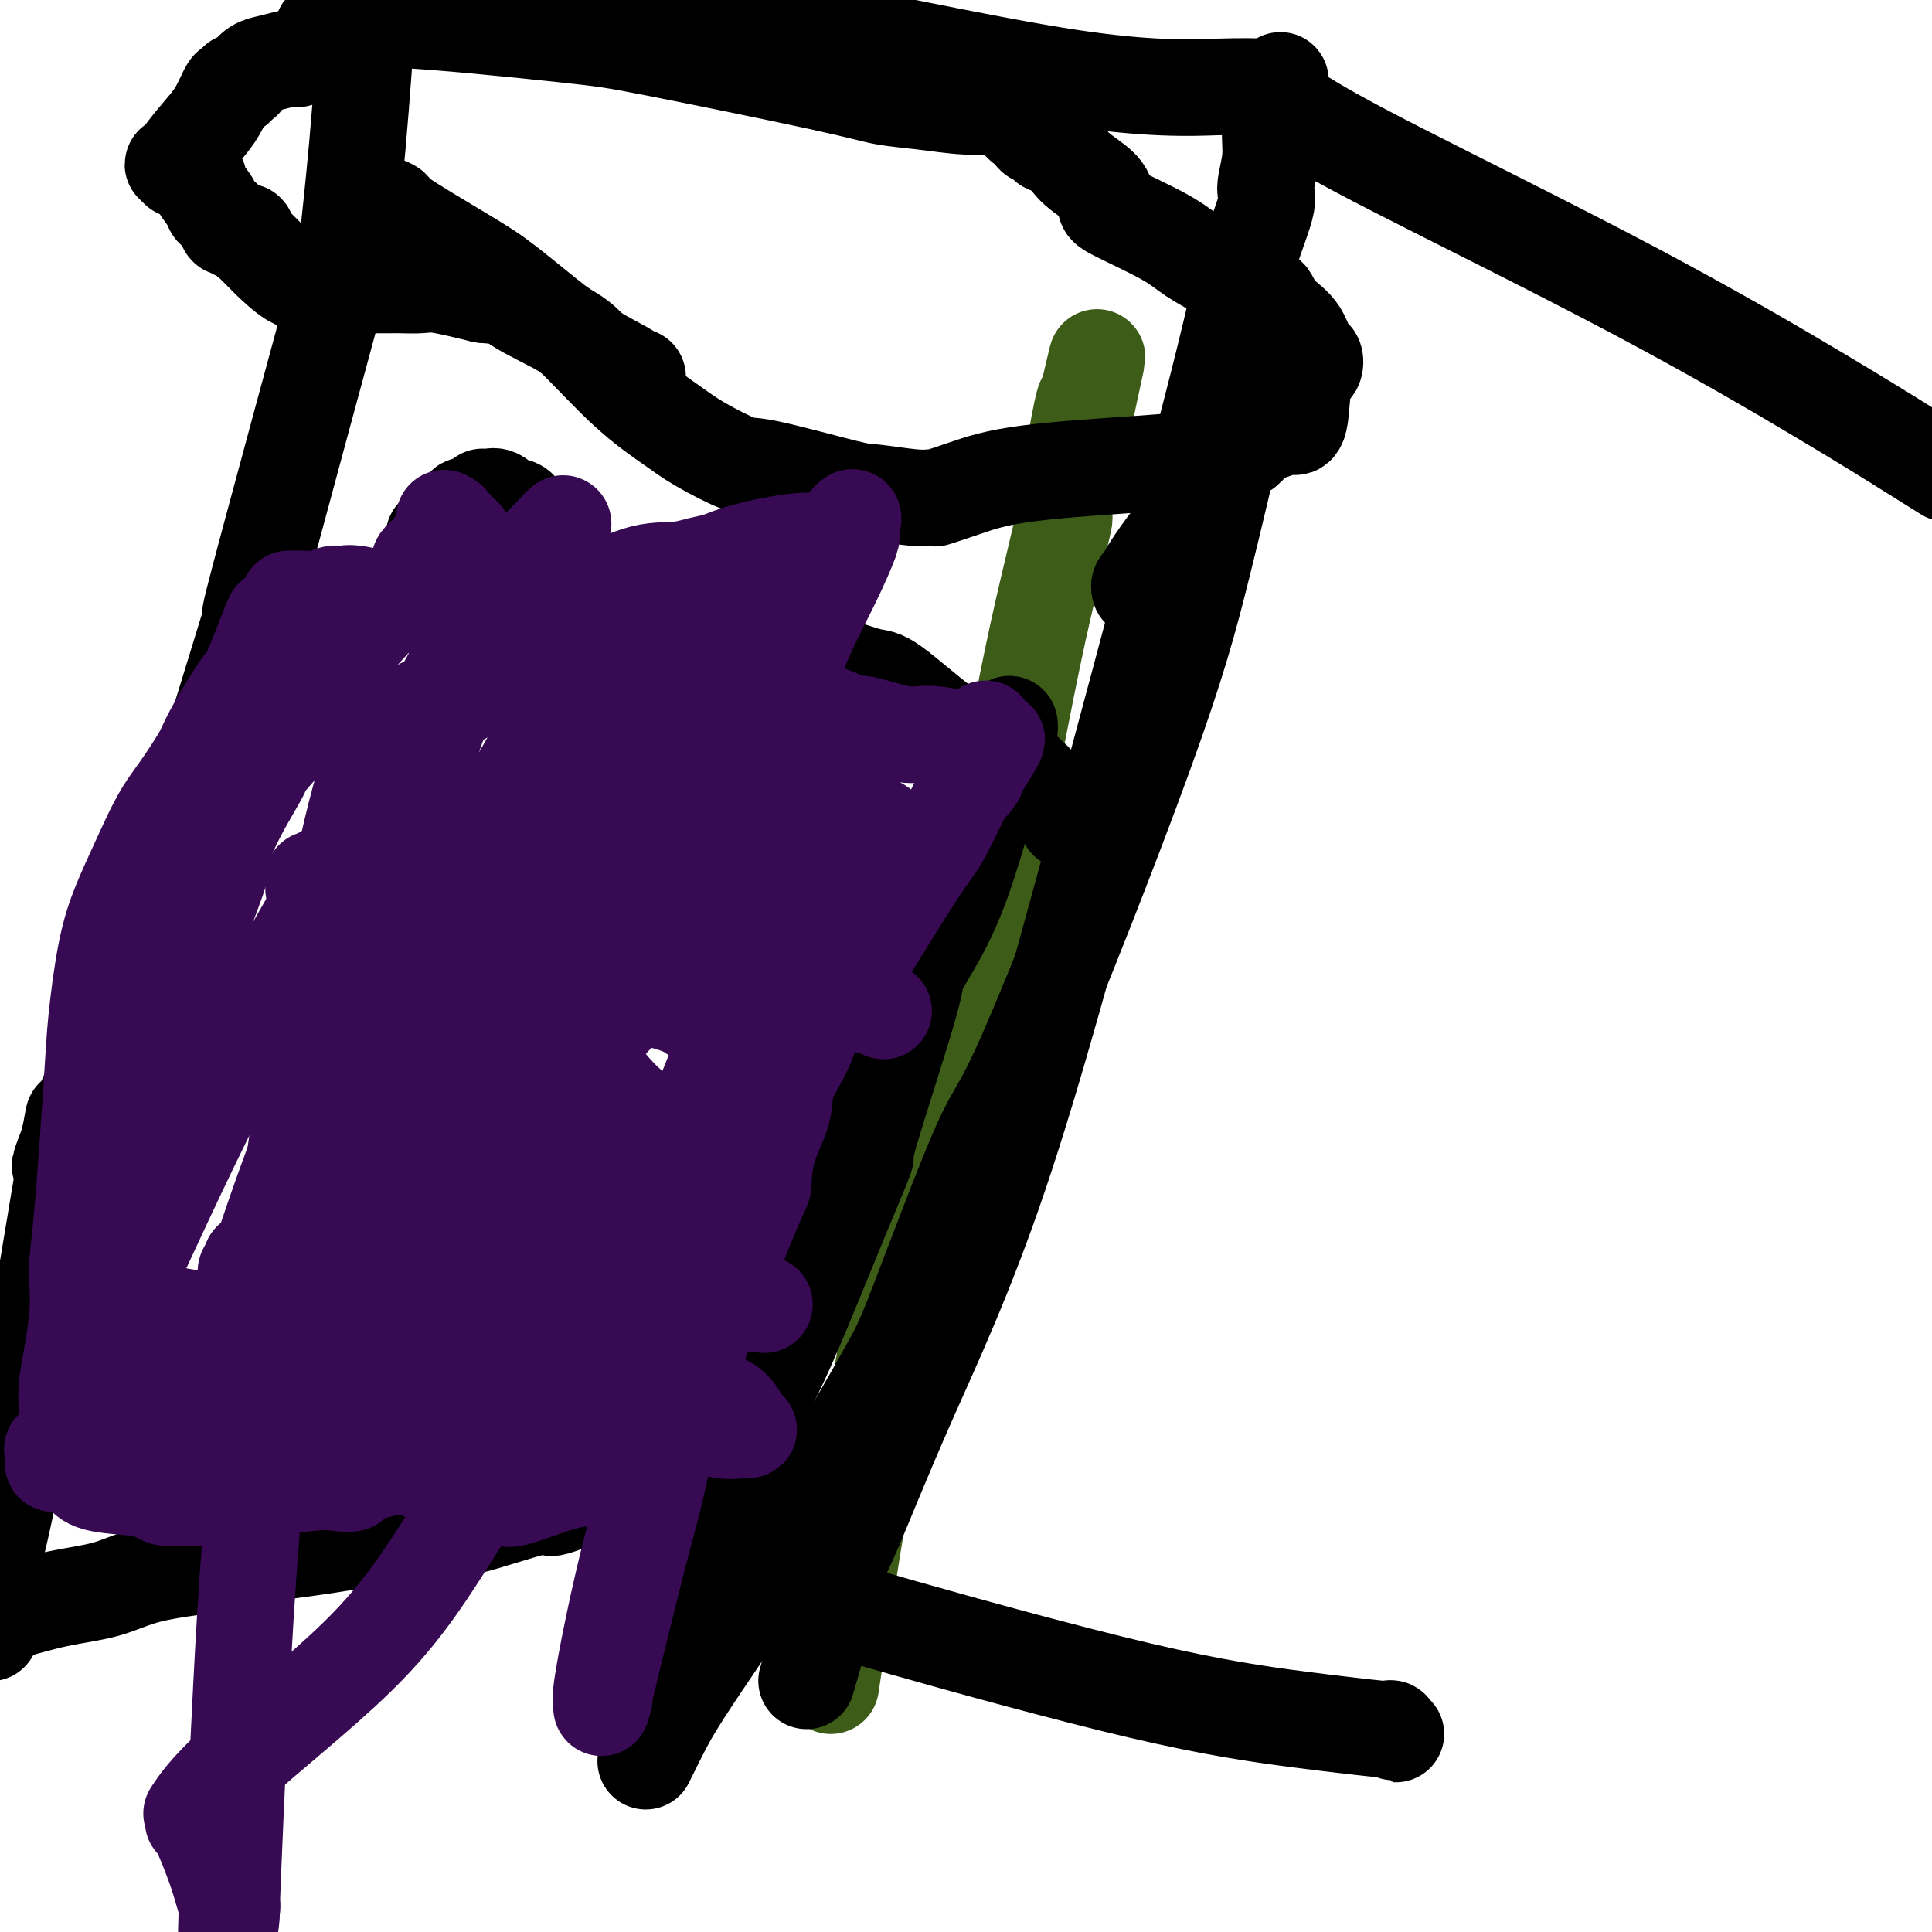 <svg viewBox='0 0 400 400' version='1.1' xmlns='http://www.w3.org/2000/svg' xmlns:xlink='http://www.w3.org/1999/xlink'><g fill='none' stroke='#3D5C18' stroke-width='20' stroke-linecap='round' stroke-linejoin='round'><path d='M172,349c0.362,-2.466 0.725,-4.932 2,-13c1.275,-8.068 3.464,-21.739 5,-31c1.536,-9.261 2.419,-14.111 6,-33c3.581,-18.889 9.861,-51.817 13,-66c3.139,-14.183 3.139,-9.620 5,-17c1.861,-7.380 5.585,-26.702 8,-39c2.415,-12.298 3.523,-17.571 5,-24c1.477,-6.429 3.324,-14.014 4,-17c0.676,-2.986 0.181,-1.375 0,-1c-0.181,0.375 -0.049,-0.488 0,-1c0.049,-0.512 0.013,-0.673 0,-1c-0.013,-0.327 -0.004,-0.819 0,-1c0.004,-0.181 0.001,-0.052 0,0c-0.001,0.052 -0.001,0.027 0,0c0.001,-0.027 0.001,-0.055 0,0c-0.001,0.055 -0.004,0.195 0,0c0.004,-0.195 0.015,-0.723 0,-1c-0.015,-0.277 -0.056,-0.301 0,0c0.056,0.301 0.207,0.927 1,-3c0.793,-3.927 2.226,-12.408 3,-16c0.774,-3.592 0.887,-2.296 1,-1'/><path d='M225,84c4.177,-19.100 1.119,-5.850 0,-1c-1.119,4.850 -0.300,1.300 0,0c0.300,-1.300 0.081,-0.350 0,0c-0.081,0.350 -0.023,0.100 0,0c0.023,-0.100 0.012,-0.050 0,0'/></g>
<g fill='none' stroke='#000000' stroke-width='20' stroke-linecap='round' stroke-linejoin='round'><path d='M167,348c1.384,-4.740 2.767,-9.480 4,-14c1.233,-4.520 2.314,-8.819 3,-11c0.686,-2.181 0.975,-2.243 3,-7c2.025,-4.757 5.786,-14.207 11,-26c5.214,-11.793 11.882,-25.927 19,-47c7.118,-21.073 14.687,-49.085 23,-80c8.313,-30.915 17.370,-64.732 22,-83c4.630,-18.268 4.834,-20.986 6,-25c1.166,-4.014 3.296,-9.325 4,-12c0.704,-2.675 -0.018,-2.714 0,-4c0.018,-1.286 0.776,-3.820 1,-6c0.224,-2.180 -0.084,-4.007 0,-6c0.084,-1.993 0.561,-4.152 1,-6c0.439,-1.848 0.840,-3.385 1,-4c0.160,-0.615 0.080,-0.307 0,0'/><path d='M262,18c-2.285,-0.085 -4.569,-0.170 -10,0c-5.431,0.170 -14.008,0.597 -31,-2c-16.992,-2.597 -42.400,-8.216 -58,-11c-15.600,-2.784 -21.391,-2.732 -27,-3c-5.609,-0.268 -11.035,-0.856 -18,-1c-6.965,-0.144 -15.469,0.158 -20,0c-4.531,-0.158 -5.088,-0.774 -6,-1c-0.912,-0.226 -2.178,-0.061 -3,0c-0.822,0.061 -1.201,0.017 -2,0c-0.799,-0.017 -2.017,-0.008 -3,0c-0.983,0.008 -1.731,0.016 -3,0c-1.269,-0.016 -3.058,-0.057 -4,0c-0.942,0.057 -1.037,0.211 -1,0c0.037,-0.211 0.206,-0.789 0,-1c-0.206,-0.211 -0.787,-0.057 -1,0c-0.213,0.057 -0.057,0.015 0,0c0.057,-0.015 0.016,-0.004 0,0c-0.016,0.004 -0.008,0.002 0,0'/><path d='M75,-1c-9.491,-0.591 -2.719,-0.570 0,0c2.719,0.570 1.384,1.688 1,1c-0.384,-0.688 0.182,-3.182 0,2c-0.182,5.182 -1.114,18.041 -2,28c-0.886,9.959 -1.727,17.019 -2,20c-0.273,2.981 0.022,1.882 -3,13c-3.022,11.118 -9.362,34.453 -13,48c-3.638,13.547 -4.573,17.306 -4,16c0.573,-1.306 2.655,-7.676 0,1c-2.655,8.676 -10.047,32.399 -13,43c-2.953,10.601 -1.466,8.081 -2,10c-0.534,1.919 -3.090,8.277 -8,20c-4.910,11.723 -12.175,28.810 -15,36c-2.825,7.190 -1.211,4.484 0,0c1.211,-4.484 2.018,-10.746 0,1c-2.018,11.746 -6.862,41.499 -10,59c-3.138,17.501 -4.569,22.751 -6,28'/><path d='M-2,329c-0.000,-0.732 -0.000,-1.464 0,0c0.000,1.464 0.000,5.124 0,7c-0.000,1.876 -0.000,1.967 0,2c0.000,0.033 0.000,0.006 0,0c-0.000,-0.006 -0.001,0.008 0,0c0.001,-0.008 0.004,-0.040 0,0c-0.004,0.040 -0.015,0.150 0,0c0.015,-0.150 0.056,-0.561 0,-1c-0.056,-0.439 -0.209,-0.906 0,-1c0.209,-0.094 0.780,0.186 1,0c0.220,-0.186 0.088,-0.839 0,-1c-0.088,-0.161 -0.131,0.169 0,0c0.131,-0.169 0.435,-0.836 1,-1c0.565,-0.164 1.391,0.175 2,0c0.609,-0.175 1.002,-0.865 1,-1c-0.002,-0.135 -0.398,0.287 1,0c1.398,-0.287 4.589,-1.281 8,-2c3.411,-0.719 7.041,-1.163 10,-2c2.959,-0.837 5.246,-2.066 9,-3c3.754,-0.934 8.974,-1.571 12,-2c3.026,-0.429 3.856,-0.649 5,-1c1.144,-0.351 2.601,-0.832 3,-1c0.399,-0.168 -0.262,-0.024 0,0c0.262,0.024 1.445,-0.074 1,0c-0.445,0.074 -2.520,0.318 0,0c2.520,-0.318 9.634,-1.199 15,-2c5.366,-0.801 8.983,-1.523 12,-2c3.017,-0.477 5.433,-0.708 7,-1c1.567,-0.292 2.283,-0.646 3,-1'/><path d='M89,316c9.423,-1.546 3.980,-0.410 2,0c-1.980,0.410 -0.497,0.094 0,0c0.497,-0.094 0.009,0.035 0,0c-0.009,-0.035 0.462,-0.234 1,0c0.538,0.234 1.143,0.900 5,0c3.857,-0.900 10.966,-3.365 14,-4c3.034,-0.635 1.991,0.562 4,0c2.009,-0.562 7.069,-2.883 11,-4c3.931,-1.117 6.734,-1.031 9,-1c2.266,0.031 3.994,0.007 5,0c1.006,-0.007 1.289,0.002 2,0c0.711,-0.002 1.850,-0.015 3,1c1.150,1.015 2.312,3.060 3,4c0.688,0.940 0.901,0.777 1,1c0.099,0.223 0.083,0.833 0,1c-0.083,0.167 -0.232,-0.110 0,0c0.232,0.110 0.847,0.608 1,1c0.153,0.392 -0.155,0.678 0,1c0.155,0.322 0.774,0.678 1,1c0.226,0.322 0.061,0.608 0,1c-0.061,0.392 -0.016,0.890 0,1c0.016,0.110 0.004,-0.166 0,0c-0.004,0.166 -0.001,0.776 0,1c0.001,0.224 0.000,0.064 0,0c-0.000,-0.064 -0.000,-0.032 0,0'/><path d='M151,320c0.868,1.856 0.036,0.497 0,0c-0.036,-0.497 0.722,-0.133 1,0c0.278,0.133 0.075,0.036 0,0c-0.075,-0.036 -0.021,-0.010 0,0c0.021,0.010 0.011,0.005 0,0'/><path d='M167,331c3.769,1.229 7.537,2.459 20,6c12.463,3.541 33.620,9.394 49,13c15.380,3.606 24.981,4.965 33,6c8.019,1.035 14.455,1.746 17,2c2.545,0.254 1.200,0.050 1,0c-0.200,-0.050 0.745,0.053 1,0c0.255,-0.053 -0.180,-0.263 0,0c0.180,0.263 0.976,0.998 1,1c0.024,0.002 -0.724,-0.730 -1,-1c-0.276,-0.270 -0.079,-0.077 0,0c0.079,0.077 0.039,0.039 0,0'/><path d='M269,24c3.955,2.405 7.911,4.810 20,11c12.089,6.190 32.313,16.164 49,25c16.687,8.836 29.839,16.533 39,22c9.161,5.467 14.332,8.705 18,11c3.668,2.295 5.834,3.648 8,5'/><path d='M76,41c2.228,0.829 4.456,1.658 5,2c0.544,0.342 -0.597,0.196 2,2c2.597,1.804 8.932,5.559 13,8c4.068,2.441 5.869,3.570 9,6c3.131,2.430 7.593,6.161 10,8c2.407,1.839 2.760,1.786 5,4c2.240,2.214 6.365,6.694 10,10c3.635,3.306 6.778,5.436 9,7c2.222,1.564 3.524,2.562 6,4c2.476,1.438 6.126,3.317 8,4c1.874,0.683 1.973,0.169 6,1c4.027,0.831 11.983,3.007 16,4c4.017,0.993 4.097,0.801 6,1c1.903,0.199 5.630,0.787 8,1c2.370,0.213 3.382,0.052 4,0c0.618,-0.052 0.840,0.005 1,0c0.160,-0.005 0.257,-0.071 0,0c-0.257,0.071 -0.867,0.279 0,0c0.867,-0.279 3.213,-1.044 6,-2c2.787,-0.956 6.015,-2.102 13,-3c6.985,-0.898 17.727,-1.550 24,-2c6.273,-0.450 8.078,-0.700 10,-1c1.922,-0.300 3.961,-0.650 6,-1'/><path d='M253,94c9.417,-1.618 2.960,-1.163 1,-1c-1.960,0.163 0.578,0.033 1,0c0.422,-0.033 -1.272,0.030 1,-1c2.272,-1.030 8.511,-3.153 11,-4c2.489,-0.847 1.228,-0.418 1,0c-0.228,0.418 0.577,0.824 1,-1c0.423,-1.824 0.463,-5.877 1,-8c0.537,-2.123 1.570,-2.314 2,-3c0.430,-0.686 0.256,-1.865 0,-2c-0.256,-0.135 -0.592,0.774 -1,0c-0.408,-0.774 -0.886,-3.229 -2,-5c-1.114,-1.771 -2.865,-2.856 -4,-4c-1.135,-1.144 -1.656,-2.348 -2,-3c-0.344,-0.652 -0.512,-0.753 -1,-1c-0.488,-0.247 -1.296,-0.641 -2,-1c-0.704,-0.359 -1.303,-0.684 -2,-1c-0.697,-0.316 -1.493,-0.622 -2,-1c-0.507,-0.378 -0.726,-0.828 -1,-1c-0.274,-0.172 -0.605,-0.067 -1,0c-0.395,0.067 -0.856,0.095 -1,0c-0.144,-0.095 0.028,-0.314 -1,-1c-1.028,-0.686 -3.256,-1.838 -5,-3c-1.744,-1.162 -3.006,-2.334 -6,-4c-2.994,-1.666 -7.722,-3.828 -10,-5c-2.278,-1.172 -2.105,-1.355 -2,-2c0.105,-0.645 0.144,-1.750 -1,-3c-1.144,-1.250 -3.470,-2.643 -5,-4c-1.530,-1.357 -2.265,-2.679 -3,-4'/><path d='M220,31c-2.338,-2.193 -2.683,-1.174 -3,-1c-0.317,0.174 -0.606,-0.497 -1,-1c-0.394,-0.503 -0.894,-0.839 -1,-1c-0.106,-0.161 0.182,-0.148 0,0c-0.182,0.148 -0.832,0.432 -1,0c-0.168,-0.432 0.148,-1.579 0,-2c-0.148,-0.421 -0.761,-0.116 -1,0c-0.239,0.116 -0.105,0.042 0,0c0.105,-0.042 0.179,-0.052 0,0c-0.179,0.052 -0.612,0.168 -1,0c-0.388,-0.168 -0.732,-0.618 -1,-1c-0.268,-0.382 -0.459,-0.694 -1,-1c-0.541,-0.306 -1.431,-0.606 -2,-1c-0.569,-0.394 -0.818,-0.881 -2,-1c-1.182,-0.119 -3.298,0.130 -6,0c-2.702,-0.130 -5.992,-0.638 -9,-1c-3.008,-0.362 -5.735,-0.578 -8,-1c-2.265,-0.422 -4.069,-1.048 -13,-3c-8.931,-1.952 -24.989,-5.228 -34,-7c-9.011,-1.772 -10.975,-2.040 -20,-3c-9.025,-0.960 -25.112,-2.611 -34,-3c-8.888,-0.389 -10.578,0.483 -12,1c-1.422,0.517 -2.577,0.678 -3,1c-0.423,0.322 -0.113,0.803 0,1c0.113,0.197 0.031,0.109 0,0c-0.031,-0.109 -0.011,-0.239 0,0c0.011,0.239 0.013,0.848 0,1c-0.013,0.152 -0.042,-0.151 0,0c0.042,0.151 0.155,0.758 0,1c-0.155,0.242 -0.577,0.121 -1,0'/><path d='M66,9c-0.526,0.590 0.160,0.066 0,0c-0.160,-0.066 -1.166,0.325 -2,1c-0.834,0.675 -1.497,1.633 -2,2c-0.503,0.367 -0.845,0.143 -1,0c-0.155,-0.143 -0.121,-0.206 -1,0c-0.879,0.206 -2.670,0.682 -4,1c-1.330,0.318 -2.199,0.478 -3,1c-0.801,0.522 -1.535,1.407 -2,2c-0.465,0.593 -0.660,0.895 -1,1c-0.340,0.105 -0.826,0.014 -1,0c-0.174,-0.014 -0.035,0.049 0,0c0.035,-0.049 -0.035,-0.211 0,0c0.035,0.211 0.174,0.795 0,1c-0.174,0.205 -0.660,0.029 -1,0c-0.340,-0.029 -0.535,0.087 -1,1c-0.465,0.913 -1.200,2.623 -2,4c-0.800,1.377 -1.665,2.422 -3,4c-1.335,1.578 -3.139,3.690 -4,5c-0.861,1.310 -0.781,1.819 -1,2c-0.219,0.181 -0.739,0.034 -1,0c-0.261,-0.034 -0.262,0.043 0,0c0.262,-0.043 0.787,-0.208 1,0c0.213,0.208 0.114,0.787 0,1c-0.114,0.213 -0.243,0.060 0,0c0.243,-0.060 0.858,-0.027 1,0c0.142,0.027 -0.188,0.047 0,0c0.188,-0.047 0.893,-0.162 1,0c0.107,0.162 -0.384,0.600 0,1c0.384,0.400 1.642,0.762 2,1c0.358,0.238 -0.183,0.354 0,1c0.183,0.646 1.092,1.823 2,3'/><path d='M43,41c1.261,1.488 0.912,1.709 1,2c0.088,0.291 0.612,0.652 1,1c0.388,0.348 0.639,0.682 1,1c0.361,0.318 0.833,0.622 1,1c0.167,0.378 0.030,0.832 0,1c-0.030,0.168 0.046,0.049 0,0c-0.046,-0.049 -0.215,-0.028 0,0c0.215,0.028 0.813,0.063 1,0c0.187,-0.063 -0.037,-0.223 0,0c0.037,0.223 0.335,0.830 1,1c0.665,0.170 1.697,-0.096 2,0c0.303,0.096 -0.121,0.555 0,1c0.121,0.445 0.788,0.875 1,1c0.212,0.125 -0.032,-0.056 0,0c0.032,0.056 0.341,0.350 1,1c0.659,0.650 1.667,1.656 2,2c0.333,0.344 -0.010,0.026 1,1c1.010,0.974 3.374,3.242 5,4c1.626,0.758 2.514,0.007 3,0c0.486,-0.007 0.571,0.730 1,1c0.429,0.270 1.201,0.072 2,0c0.799,-0.072 1.624,-0.019 2,0c0.376,0.019 0.304,0.005 1,0c0.696,-0.005 2.159,-0.002 3,0c0.841,0.002 1.061,0.001 1,0c-0.061,-0.001 -0.404,-0.002 1,0c1.404,0.002 4.556,0.006 6,0c1.444,-0.006 1.181,-0.022 2,0c0.819,0.022 2.721,0.083 4,0c1.279,-0.083 1.937,-0.309 4,0c2.063,0.309 5.532,1.155 9,2'/><path d='M100,61c7.004,0.603 5.015,0.610 7,2c1.985,1.390 7.943,4.162 11,6c3.057,1.838 3.211,2.742 5,4c1.789,1.258 5.211,2.869 7,4c1.789,1.131 1.943,1.781 2,2c0.057,0.219 0.015,0.007 0,0c-0.015,-0.007 -0.004,0.190 0,0c0.004,-0.190 0.001,-0.769 0,-1c-0.001,-0.231 -0.001,-0.116 0,0'/><path d='M221,170c-0.070,-0.393 -0.140,-0.785 -2,-3c-1.860,-2.215 -5.509,-6.252 -9,-9c-3.491,-2.748 -6.825,-4.208 -9,-5c-2.175,-0.792 -3.192,-0.915 -6,-3c-2.808,-2.085 -7.409,-6.130 -10,-8c-2.591,-1.870 -3.173,-1.563 -5,-2c-1.827,-0.437 -4.898,-1.618 -7,-2c-2.102,-0.382 -3.234,0.034 -4,0c-0.766,-0.034 -1.167,-0.519 -2,-1c-0.833,-0.481 -2.099,-0.958 -3,-1c-0.901,-0.042 -1.436,0.353 -4,0c-2.564,-0.353 -7.157,-1.452 -9,-2c-1.843,-0.548 -0.937,-0.543 -2,0c-1.063,0.543 -4.095,1.624 -6,2c-1.905,0.376 -2.682,0.046 -3,0c-0.318,-0.046 -0.176,0.192 -1,0c-0.824,-0.192 -2.612,-0.814 -3,-1c-0.388,-0.186 0.625,0.063 0,0c-0.625,-0.063 -2.889,-0.440 -4,-1c-1.111,-0.560 -1.068,-1.305 -2,-2c-0.932,-0.695 -2.838,-1.342 -4,-2c-1.162,-0.658 -1.581,-1.329 -2,-2'/><path d='M124,128c-3.041,-1.820 -2.642,-2.369 -3,-3c-0.358,-0.631 -1.473,-1.343 -2,-2c-0.527,-0.657 -0.466,-1.260 -1,-2c-0.534,-0.740 -1.663,-1.616 -2,-2c-0.337,-0.384 0.117,-0.274 -1,-2c-1.117,-1.726 -3.805,-5.286 -5,-7c-1.195,-1.714 -0.897,-1.582 -1,-2c-0.103,-0.418 -0.608,-1.388 -1,-2c-0.392,-0.612 -0.672,-0.868 -1,-1c-0.328,-0.132 -0.704,-0.140 -1,0c-0.296,0.140 -0.510,0.429 -1,0c-0.490,-0.429 -1.254,-1.575 -2,-2c-0.746,-0.425 -1.472,-0.128 -2,0c-0.528,0.128 -0.858,0.085 -1,0c-0.142,-0.085 -0.098,-0.214 0,0c0.098,0.214 0.249,0.771 0,1c-0.249,0.229 -0.897,0.129 -1,0c-0.103,-0.129 0.338,-0.288 0,0c-0.338,0.288 -1.456,1.022 -2,1c-0.544,-0.022 -0.513,-0.801 -1,0c-0.487,0.801 -1.490,3.180 -2,4c-0.510,0.820 -0.525,0.080 -1,0c-0.475,-0.080 -1.409,0.501 -2,1c-0.591,0.499 -0.839,0.917 -1,1c-0.161,0.083 -0.236,-0.170 0,0c0.236,0.170 0.782,0.763 1,1c0.218,0.237 0.109,0.119 0,0'/><path d='M153,297c-0.488,0.115 -0.976,0.230 0,-1c0.976,-1.230 3.415,-3.804 7,-11c3.585,-7.196 8.317,-19.013 12,-28c3.683,-8.987 6.319,-15.145 7,-17c0.681,-1.855 -0.591,0.592 1,-5c1.591,-5.592 6.045,-19.222 8,-26c1.955,-6.778 1.410,-6.703 2,-8c0.590,-1.297 2.316,-3.964 4,-7c1.684,-3.036 3.327,-6.439 5,-11c1.673,-4.561 3.376,-10.280 5,-16c1.624,-5.720 3.168,-11.442 4,-14c0.832,-2.558 0.952,-1.953 1,-2c0.048,-0.047 0.023,-0.744 0,-1c-0.023,-0.256 -0.045,-0.069 -1,2c-0.955,2.069 -2.844,6.020 -5,10c-2.156,3.980 -4.578,7.990 -7,12'/><path d='M196,174c-3.988,7.663 -7.458,14.821 -10,22c-2.542,7.179 -4.157,14.379 -6,22c-1.843,7.621 -3.913,15.662 -5,19c-1.087,3.338 -1.190,1.972 -2,4c-0.810,2.028 -2.329,7.452 -3,12c-0.671,4.548 -0.496,8.222 -3,15c-2.504,6.778 -7.687,16.660 -11,23c-3.313,6.340 -4.757,9.137 -7,17c-2.243,7.863 -5.284,20.793 -7,28c-1.716,7.207 -2.108,8.692 -3,12c-0.892,3.308 -2.283,8.439 -3,11c-0.717,2.561 -0.758,2.552 -1,3c-0.242,0.448 -0.684,1.353 -1,2c-0.316,0.647 -0.506,1.037 0,0c0.506,-1.037 1.708,-3.499 3,-6c1.292,-2.501 2.674,-5.040 8,-13c5.326,-7.960 14.595,-21.340 22,-33c7.405,-11.660 12.947,-21.599 16,-27c3.053,-5.401 3.618,-6.265 7,-15c3.382,-8.735 9.580,-25.341 13,-33c3.420,-7.659 4.062,-6.370 10,-20c5.938,-13.630 17.174,-42.178 24,-61c6.826,-18.822 9.244,-27.919 12,-39c2.756,-11.081 5.852,-24.145 7,-30c1.148,-5.855 0.347,-4.499 0,-4c-0.347,0.499 -0.242,0.143 0,0c0.242,-0.143 0.621,-0.071 1,0'/><path d='M257,83c3.041,-11.359 0.643,-3.258 0,0c-0.643,3.258 0.470,1.671 -1,5c-1.470,3.329 -5.522,11.574 -8,16c-2.478,4.426 -3.382,5.032 -5,7c-1.618,1.968 -3.950,5.298 -5,7c-1.050,1.702 -0.817,1.777 -1,2c-0.183,0.223 -0.781,0.596 -1,1c-0.219,0.404 -0.059,0.840 0,1c0.059,0.160 0.017,0.046 0,0c-0.017,-0.046 -0.008,-0.023 0,0'/></g>
<g fill='none' stroke='#370A53' stroke-width='20' stroke-linecap='round' stroke-linejoin='round'><path d='M141,276c-1.878,-0.077 -3.757,-0.155 -9,-1c-5.243,-0.845 -13.851,-2.459 -20,-3c-6.149,-0.541 -9.840,-0.009 -13,0c-3.160,0.009 -5.787,-0.505 -12,0c-6.213,0.505 -16.010,2.029 -22,3c-5.990,0.971 -8.173,1.389 -11,2c-2.827,0.611 -6.297,1.414 -10,2c-3.703,0.586 -7.640,0.956 -9,1c-1.360,0.044 -0.143,-0.237 -1,0c-0.857,0.237 -3.788,0.992 -5,1c-1.212,0.008 -0.707,-0.730 -1,-1c-0.293,-0.270 -1.385,-0.071 -2,0c-0.615,0.071 -0.753,0.015 -1,0c-0.247,-0.015 -0.603,0.010 -1,0c-0.397,-0.010 -0.836,-0.055 -1,0c-0.164,0.055 -0.054,0.211 0,0c0.054,-0.211 0.053,-0.787 0,-1c-0.053,-0.213 -0.158,-0.061 0,0c0.158,0.061 0.579,0.030 1,0'/><path d='M24,279c-0.837,-0.270 -0.431,0.054 1,0c1.431,-0.054 3.886,-0.487 5,0c1.114,0.487 0.887,1.895 6,2c5.113,0.105 15.565,-1.091 23,-2c7.435,-0.909 11.853,-1.529 21,-2c9.147,-0.471 23.023,-0.792 29,-1c5.977,-0.208 4.057,-0.305 8,-1c3.943,-0.695 13.750,-1.990 21,-3c7.250,-1.010 11.942,-1.735 15,-2c3.058,-0.265 4.482,-0.070 5,0c0.518,0.070 0.129,0.014 0,0c-0.129,-0.014 0.001,0.012 0,0c-0.001,-0.012 -0.132,-0.063 0,0c0.132,0.063 0.527,0.240 0,0c-0.527,-0.240 -1.974,-0.898 -4,-1c-2.026,-0.102 -4.629,0.353 -8,0c-3.371,-0.353 -7.508,-1.513 -12,-2c-4.492,-0.487 -9.338,-0.300 -14,0c-4.662,0.300 -9.139,0.712 -16,1c-6.861,0.288 -16.104,0.452 -21,1c-4.896,0.548 -5.443,1.482 -11,2c-5.557,0.518 -16.123,0.622 -22,1c-5.877,0.378 -7.067,1.029 -9,1c-1.933,-0.029 -4.611,-0.740 -7,-1c-2.389,-0.260 -4.489,-0.070 -6,0c-1.511,0.070 -2.432,0.020 -3,0c-0.568,-0.020 -0.784,-0.010 -1,0'/><path d='M24,272c-14.843,0.770 -3.951,0.195 0,0c3.951,-0.195 0.959,-0.011 0,0c-0.959,0.011 0.113,-0.153 1,0c0.887,0.153 1.589,0.622 2,1c0.411,0.378 0.531,0.665 2,1c1.469,0.335 4.286,0.719 6,1c1.714,0.281 2.323,0.459 6,2c3.677,1.541 10.421,4.444 15,6c4.579,1.556 6.991,1.766 14,3c7.009,1.234 18.614,3.494 26,5c7.386,1.506 10.553,2.260 14,3c3.447,0.740 7.174,1.466 9,2c1.826,0.534 1.752,0.875 2,1c0.248,0.125 0.817,0.034 1,0c0.183,-0.034 -0.020,-0.012 0,0c0.020,0.012 0.264,0.013 0,0c-0.264,-0.013 -1.037,-0.041 -2,0c-0.963,0.041 -2.115,0.151 -3,0c-0.885,-0.151 -1.504,-0.563 -3,-1c-1.496,-0.437 -3.868,-0.901 -6,-1c-2.132,-0.099 -4.024,0.166 -7,0c-2.976,-0.166 -7.036,-0.762 -10,-1c-2.964,-0.238 -4.833,-0.116 -8,0c-3.167,0.116 -7.634,0.228 -11,0c-3.366,-0.228 -5.631,-0.796 -7,-1c-1.369,-0.204 -1.842,-0.044 -4,0c-2.158,0.044 -6.001,-0.030 -9,0c-2.999,0.030 -5.154,0.162 -9,1c-3.846,0.838 -9.385,2.382 -12,3c-2.615,0.618 -2.308,0.309 -2,0'/><path d='M29,297c-6.000,0.667 -3.000,0.333 0,0'/><path d='M133,285c0.099,0.415 0.198,0.830 0,1c-0.198,0.170 -0.692,0.094 -1,0c-0.308,-0.094 -0.428,-0.207 -1,0c-0.572,0.207 -1.595,0.735 -3,1c-1.405,0.265 -3.191,0.267 -5,0c-1.809,-0.267 -3.641,-0.804 -5,-1c-1.359,-0.196 -2.246,-0.053 -3,0c-0.754,0.053 -1.376,0.015 -2,0c-0.624,-0.015 -1.250,-0.007 -2,0c-0.750,0.007 -1.624,0.011 -2,0c-0.376,-0.011 -0.253,-0.039 0,0c0.253,0.039 0.635,0.144 0,0c-0.635,-0.144 -2.286,-0.539 0,0c2.286,0.539 8.510,2.011 13,3c4.490,0.989 7.245,1.494 10,2'/><path d='M132,291c4.486,1.166 5.202,1.580 6,2c0.798,0.420 1.677,0.845 2,1c0.323,0.155 0.091,0.042 0,0c-0.091,-0.042 -0.042,-0.011 0,0c0.042,0.011 0.076,0.001 0,0c-0.076,-0.001 -0.263,0.007 0,0c0.263,-0.007 0.975,-0.030 1,0c0.025,0.030 -0.638,0.113 0,0c0.638,-0.113 2.576,-0.423 4,0c1.424,0.423 2.333,1.578 4,2c1.667,0.422 4.090,0.112 5,0c0.910,-0.112 0.305,-0.026 0,0c-0.305,0.026 -0.311,-0.010 0,0c0.311,0.010 0.937,0.065 1,0c0.063,-0.065 -0.438,-0.251 -1,-1c-0.562,-0.749 -1.184,-2.060 -2,-3c-0.816,-0.940 -1.827,-1.507 -3,-2c-1.173,-0.493 -2.509,-0.910 -3,-1c-0.491,-0.090 -0.137,0.149 -1,0c-0.863,-0.149 -2.942,-0.685 -4,-1c-1.058,-0.315 -1.095,-0.410 -2,-1c-0.905,-0.590 -2.679,-1.675 -4,-2c-1.321,-0.325 -2.188,0.112 -4,0c-1.812,-0.112 -4.568,-0.772 -6,-1c-1.432,-0.228 -1.539,-0.023 -3,0c-1.461,0.023 -4.274,-0.136 -7,0c-2.726,0.136 -5.363,0.568 -8,1'/><path d='M107,285c-7.065,0.102 -10.726,0.357 -15,1c-4.274,0.643 -9.160,1.675 -12,2c-2.840,0.325 -3.635,-0.056 -7,0c-3.365,0.056 -9.301,0.551 -13,1c-3.699,0.449 -5.161,0.852 -6,1c-0.839,0.148 -1.055,0.039 -2,0c-0.945,-0.039 -2.619,-0.010 -5,0c-2.381,0.010 -5.467,-0.001 -7,0c-1.533,0.001 -1.511,0.014 -2,0c-0.489,-0.014 -1.490,-0.056 -2,0c-0.510,0.056 -0.531,0.211 -1,0c-0.469,-0.211 -1.387,-0.789 -2,-1c-0.613,-0.211 -0.921,-0.057 -1,0c-0.079,0.057 0.070,0.015 0,0c-0.070,-0.015 -0.358,-0.005 -1,0c-0.642,0.005 -1.639,0.003 -2,0c-0.361,-0.003 -0.085,-0.008 0,0c0.085,0.008 -0.019,0.030 0,0c0.019,-0.030 0.163,-0.113 0,0c-0.163,0.113 -0.632,0.423 -2,1c-1.368,0.577 -3.634,1.423 -5,2c-1.366,0.577 -1.830,0.886 -2,1c-0.170,0.114 -0.046,0.034 0,0c0.046,-0.034 0.013,-0.022 0,0c-0.013,0.022 -0.007,0.056 0,0c0.007,-0.056 0.016,-0.200 0,0c-0.016,0.200 -0.056,0.744 0,1c0.056,0.256 0.207,0.223 0,0c-0.207,-0.223 -0.774,-0.635 -2,0c-1.226,0.635 -3.113,2.318 -5,4'/><path d='M13,298c-2.641,1.847 -1.244,1.963 -1,2c0.244,0.037 -0.667,-0.005 -1,0c-0.333,0.005 -0.089,0.057 0,0c0.089,-0.057 0.024,-0.221 0,0c-0.024,0.221 -0.005,0.829 0,1c0.005,0.171 -0.003,-0.095 0,0c0.003,0.095 0.018,0.549 0,1c-0.018,0.451 -0.067,0.898 0,1c0.067,0.102 0.251,-0.141 1,0c0.749,0.141 2.063,0.668 3,1c0.937,0.332 1.498,0.471 2,1c0.502,0.529 0.947,1.448 3,2c2.053,0.552 5.715,0.737 8,1c2.285,0.263 3.195,0.605 4,1c0.805,0.395 1.507,0.845 2,1c0.493,0.155 0.777,0.017 2,0c1.223,-0.017 3.384,0.087 5,0c1.616,-0.087 2.687,-0.367 7,-1c4.313,-0.633 11.868,-1.620 16,-2c4.132,-0.380 4.842,-0.153 6,0c1.158,0.153 2.765,0.233 3,0c0.235,-0.233 -0.902,-0.779 3,-2c3.902,-1.221 12.844,-3.116 17,-4c4.156,-0.884 3.527,-0.756 3,-1c-0.527,-0.244 -0.953,-0.861 0,-1c0.953,-0.139 3.287,0.200 6,0c2.713,-0.200 5.807,-0.938 7,-1c1.193,-0.062 0.484,0.554 2,0c1.516,-0.554 5.258,-2.277 9,-4'/><path d='M120,294c7.702,-2.016 3.456,-0.557 2,0c-1.456,0.557 -0.124,0.213 0,0c0.124,-0.213 -0.962,-0.296 1,-1c1.962,-0.704 6.970,-2.031 9,-3c2.030,-0.969 1.080,-1.580 1,-2c-0.080,-0.420 0.708,-0.650 1,-1c0.292,-0.350 0.088,-0.822 0,-1c-0.088,-0.178 -0.060,-0.064 0,0c0.060,0.064 0.153,0.078 0,-1c-0.153,-1.078 -0.551,-3.248 -1,-4c-0.449,-0.752 -0.950,-0.085 -1,0c-0.050,0.085 0.350,-0.410 0,-1c-0.350,-0.590 -1.450,-1.275 -2,-2c-0.550,-0.725 -0.551,-1.490 -1,-2c-0.449,-0.510 -1.346,-0.764 3,-7c4.346,-6.236 13.935,-18.454 18,-24c4.065,-5.546 2.607,-4.420 2,-4c-0.607,0.420 -0.362,0.134 0,0c0.362,-0.134 0.843,-0.117 1,0c0.157,0.117 -0.010,0.335 0,0c0.010,-0.335 0.195,-1.223 0,-1c-0.195,0.223 -0.771,1.555 1,-2c1.771,-3.555 5.889,-11.998 10,-19c4.111,-7.002 8.216,-12.564 9,-13c0.784,-0.436 -1.751,4.253 1,0c2.751,-4.253 10.789,-17.449 15,-24c4.211,-6.551 4.595,-6.456 6,-9c1.405,-2.544 3.830,-7.727 5,-10c1.170,-2.273 1.085,-1.637 1,-1'/><path d='M201,162c10.610,-16.797 2.637,-5.289 0,-1c-2.637,4.289 0.064,1.361 1,0c0.936,-1.361 0.107,-1.153 0,-2c-0.107,-0.847 0.507,-2.748 1,-4c0.493,-1.252 0.864,-1.856 1,-2c0.136,-0.144 0.036,0.172 0,0c-0.036,-0.172 -0.009,-0.832 0,-1c0.009,-0.168 -0.002,0.155 0,0c0.002,-0.155 0.016,-0.789 0,-1c-0.016,-0.211 -0.062,0.001 0,0c0.062,-0.001 0.233,-0.215 0,0c-0.233,0.215 -0.869,0.858 -1,1c-0.131,0.142 0.242,-0.219 0,0c-0.242,0.219 -1.100,1.017 -3,1c-1.900,-0.017 -4.842,-0.847 -7,-1c-2.158,-0.153 -3.532,0.373 -6,0c-2.468,-0.373 -6.031,-1.646 -8,-2c-1.969,-0.354 -2.344,0.209 -3,0c-0.656,-0.209 -1.592,-1.192 -4,-2c-2.408,-0.808 -6.288,-1.442 -9,-2c-2.712,-0.558 -4.255,-1.039 -6,-2c-1.745,-0.961 -3.691,-2.400 -5,-3c-1.309,-0.600 -1.981,-0.360 -3,-1c-1.019,-0.640 -2.387,-2.161 -4,-3c-1.613,-0.839 -3.473,-0.995 -5,-1c-1.527,-0.005 -2.722,0.141 -4,0c-1.278,-0.141 -2.639,-0.571 -4,-1'/><path d='M132,135c-7.908,-2.498 -5.679,-1.242 -5,-1c0.679,0.242 -0.193,-0.531 -1,-1c-0.807,-0.469 -1.548,-0.636 -2,-1c-0.452,-0.364 -0.616,-0.927 -1,-1c-0.384,-0.073 -0.989,0.345 -2,0c-1.011,-0.345 -2.428,-1.452 -3,-2c-0.572,-0.548 -0.299,-0.539 -1,-1c-0.701,-0.461 -2.375,-1.394 -3,-2c-0.625,-0.606 -0.199,-0.884 0,-1c0.199,-0.116 0.172,-0.069 0,0c-0.172,0.069 -0.488,0.159 -1,0c-0.512,-0.159 -1.219,-0.567 -2,-1c-0.781,-0.433 -1.635,-0.890 -2,-1c-0.365,-0.110 -0.239,0.125 0,0c0.239,-0.125 0.593,-0.612 0,-1c-0.593,-0.388 -2.133,-0.676 -3,-1c-0.867,-0.324 -1.063,-0.682 -1,-1c0.063,-0.318 0.384,-0.595 0,-1c-0.384,-0.405 -1.474,-0.937 -2,-1c-0.526,-0.063 -0.489,0.344 -1,0c-0.511,-0.344 -1.570,-1.440 -2,-2c-0.430,-0.560 -0.230,-0.585 -1,-1c-0.770,-0.415 -2.511,-1.220 -3,-2c-0.489,-0.780 0.275,-1.533 0,-2c-0.275,-0.467 -1.590,-0.647 -2,-1c-0.410,-0.353 0.086,-0.879 0,-1c-0.086,-0.121 -0.755,0.163 -1,0c-0.245,-0.163 -0.066,-0.775 0,-1c0.066,-0.225 0.019,-0.064 0,0c-0.019,0.064 -0.009,0.032 0,0'/><path d='M93,108c-2.022,-1.800 -0.578,0.200 0,1c0.578,0.800 0.289,0.400 0,0'/><path d='M93,109c0.038,-0.006 0.076,-0.012 0,0c-0.076,0.012 -0.266,0.041 -1,1c-0.734,0.959 -2.013,2.847 -3,4c-0.987,1.153 -1.681,1.572 -2,2c-0.319,0.428 -0.261,0.864 0,1c0.261,0.136 0.725,-0.029 -2,3c-2.725,3.029 -8.638,9.253 -11,12c-2.362,2.747 -1.171,2.017 -1,2c0.171,-0.017 -0.676,0.678 -1,1c-0.324,0.322 -0.124,0.271 0,0c0.124,-0.271 0.173,-0.763 -1,1c-1.173,1.763 -3.569,5.780 -5,8c-1.431,2.220 -1.897,2.643 -2,3c-0.103,0.357 0.156,0.647 0,1c-0.156,0.353 -0.728,0.767 -1,1c-0.272,0.233 -0.246,0.284 0,0c0.246,-0.284 0.711,-0.903 -1,1c-1.711,1.903 -5.596,6.328 -7,8c-1.404,1.672 -0.325,0.593 -1,2c-0.675,1.407 -3.105,5.302 -5,9c-1.895,3.698 -3.256,7.199 -4,9c-0.744,1.801 -0.872,1.900 -1,2'/><path d='M44,180c-1.536,3.444 0.124,1.054 1,0c0.876,-1.054 0.969,-0.772 0,2c-0.969,2.772 -2.999,8.033 -4,11c-1.001,2.967 -0.973,3.639 -1,4c-0.027,0.361 -0.107,0.410 0,1c0.107,0.590 0.403,1.720 1,2c0.597,0.280 1.496,-0.289 1,1c-0.496,1.289 -2.388,4.437 -4,8c-1.612,3.563 -2.943,7.543 -3,8c-0.057,0.457 1.162,-2.608 0,1c-1.162,3.608 -4.704,13.891 -6,18c-1.296,4.109 -0.347,2.045 0,1c0.347,-1.045 0.093,-1.072 0,0c-0.093,1.072 -0.026,3.242 0,5c0.026,1.758 0.011,3.105 0,4c-0.011,0.895 -0.018,1.338 0,3c0.018,1.662 0.061,4.545 0,6c-0.061,1.455 -0.226,1.484 0,0c0.226,-1.484 0.844,-4.479 0,1c-0.844,5.479 -3.151,19.434 -4,25c-0.849,5.566 -0.241,2.744 0,2c0.241,-0.744 0.115,0.589 0,1c-0.115,0.411 -0.217,-0.100 0,0c0.217,0.100 0.754,0.811 3,1c2.246,0.189 6.200,-0.146 8,0c1.800,0.146 1.444,0.772 2,1c0.556,0.228 2.022,0.058 3,0c0.978,-0.058 1.468,-0.005 2,0c0.532,0.005 1.105,-0.037 1,0c-0.105,0.037 -0.887,0.153 1,1c1.887,0.847 6.444,2.423 11,4'/><path d='M56,291c7.545,2.150 10.908,4.025 17,7c6.092,2.975 14.914,7.049 20,9c5.086,1.951 6.435,1.780 8,2c1.565,0.220 3.344,0.830 4,1c0.656,0.170 0.189,-0.100 0,0c-0.189,0.100 -0.099,0.571 2,0c2.099,-0.571 6.207,-2.184 9,-3c2.793,-0.816 4.271,-0.834 5,-1c0.729,-0.166 0.708,-0.478 1,-1c0.292,-0.522 0.897,-1.252 1,-1c0.103,0.252 -0.298,1.488 0,-1c0.298,-2.488 1.293,-8.698 4,-19c2.707,-10.302 7.125,-24.696 11,-36c3.875,-11.304 7.206,-19.520 9,-24c1.794,-4.480 2.049,-5.225 2,-7c-0.049,-1.775 -0.404,-4.581 0,-7c0.404,-2.419 1.565,-4.452 2,-7c0.435,-2.548 0.142,-5.612 1,-12c0.858,-6.388 2.866,-16.102 4,-22c1.134,-5.898 1.394,-7.981 2,-11c0.606,-3.019 1.557,-6.974 2,-8c0.443,-1.026 0.378,0.879 1,-1c0.622,-1.879 1.932,-7.540 4,-13c2.068,-5.460 4.894,-10.717 7,-15c2.106,-4.283 3.492,-7.591 4,-9c0.508,-1.409 0.137,-0.918 0,-1c-0.137,-0.082 -0.039,-0.738 0,-1c0.039,-0.262 0.020,-0.131 0,0'/><path d='M176,110c1.987,-5.998 -1.045,-0.991 -3,1c-1.955,1.991 -2.835,0.968 -6,1c-3.165,0.032 -8.617,1.118 -12,2c-3.383,0.882 -4.697,1.558 -6,2c-1.303,0.442 -2.594,0.649 -4,1c-1.406,0.351 -2.926,0.844 -5,1c-2.074,0.156 -4.701,-0.027 -8,1c-3.299,1.027 -7.271,3.262 -9,4c-1.729,0.738 -1.215,-0.023 -2,1c-0.785,1.023 -2.867,3.829 -4,5c-1.133,1.171 -1.315,0.706 -3,2c-1.685,1.294 -4.872,4.347 -7,6c-2.128,1.653 -3.198,1.906 -5,3c-1.802,1.094 -4.335,3.028 -6,4c-1.665,0.972 -2.461,0.981 -3,1c-0.539,0.019 -0.820,0.048 -1,0c-0.180,-0.048 -0.259,-0.171 -1,0c-0.741,0.171 -2.145,0.638 -3,1c-0.855,0.362 -1.161,0.618 -2,1c-0.839,0.382 -2.213,0.889 -3,1c-0.787,0.111 -0.989,-0.176 -1,0c-0.011,0.176 0.169,0.813 0,1c-0.169,0.187 -0.688,-0.077 -1,0c-0.312,0.077 -0.419,0.494 0,0c0.419,-0.494 1.362,-1.898 0,0c-1.362,1.898 -5.030,7.099 -10,31c-4.970,23.901 -11.240,66.501 -15,98c-3.760,31.499 -5.008,51.897 -6,71c-0.992,19.103 -1.729,36.912 -2,44c-0.271,7.088 -0.078,3.454 0,2c0.078,-1.454 0.039,-0.727 0,0'/><path d='M48,395c-1.480,18.106 -1.181,4.870 -1,0c0.181,-4.870 0.244,-1.374 0,-1c-0.244,0.374 -0.797,-2.374 -2,-6c-1.203,-3.626 -3.058,-8.129 -4,-10c-0.942,-1.871 -0.972,-1.110 -1,-1c-0.028,0.110 -0.054,-0.432 0,-1c0.054,-0.568 0.188,-1.162 0,-1c-0.188,0.162 -0.699,1.081 0,0c0.699,-1.081 2.609,-4.163 9,-10c6.391,-5.837 17.262,-14.430 25,-22c7.738,-7.570 12.343,-14.117 18,-23c5.657,-8.883 12.366,-20.102 16,-26c3.634,-5.898 4.193,-6.477 6,-9c1.807,-2.523 4.862,-6.992 7,-10c2.138,-3.008 3.358,-4.556 6,-7c2.642,-2.444 6.707,-5.783 9,-8c2.293,-2.217 2.815,-3.310 4,-5c1.185,-1.690 3.031,-3.976 4,-5c0.969,-1.024 1.059,-0.786 1,0c-0.059,0.786 -0.267,2.119 0,0c0.267,-2.119 1.010,-7.692 0,0c-1.010,7.692 -3.772,28.648 -6,42c-2.228,13.352 -3.922,19.101 -6,27c-2.078,7.899 -4.539,17.950 -7,28'/><path d='M126,347c-2.232,9.611 -1.310,6.138 -1,5c0.310,-1.138 0.010,0.059 0,0c-0.010,-0.059 0.270,-1.372 0,-1c-0.270,0.372 -1.092,2.431 0,-4c1.092,-6.431 4.097,-21.350 8,-35c3.903,-13.650 8.703,-26.029 13,-37c4.297,-10.971 8.090,-20.532 10,-25c1.910,-4.468 1.936,-3.842 2,-5c0.064,-1.158 0.166,-4.101 1,-7c0.834,-2.899 2.399,-5.753 3,-8c0.601,-2.247 0.238,-3.888 1,-6c0.762,-2.112 2.649,-4.695 4,-8c1.351,-3.305 2.166,-7.330 3,-10c0.834,-2.670 1.688,-3.983 2,-5c0.312,-1.017 0.084,-1.737 0,-2c-0.084,-0.263 -0.022,-0.071 0,0c0.022,0.071 0.006,0.019 0,0c-0.006,-0.019 -0.002,-0.005 0,0c0.002,0.005 0.000,0.001 0,0c-0.000,-0.001 -0.000,-0.000 0,0c0.000,0.000 0.000,0.000 0,0'/><path d='M172,167c-15.259,-7.966 -30.519,-15.932 -41,-22c-10.481,-6.068 -16.184,-10.239 -21,-13c-4.816,-2.761 -8.746,-4.114 -13,-5c-4.254,-0.886 -8.833,-1.305 -13,-2c-4.167,-0.695 -7.922,-1.664 -10,-2c-2.078,-0.336 -2.478,-0.037 -3,0c-0.522,0.037 -1.166,-0.186 -2,0c-0.834,0.186 -1.856,0.782 -3,1c-1.144,0.218 -2.409,0.059 -3,0c-0.591,-0.059 -0.510,-0.017 -1,0c-0.490,0.017 -1.553,0.009 -2,0c-0.447,-0.009 -0.278,-0.018 0,0c0.278,0.018 0.663,0.065 0,1c-0.663,0.935 -2.376,2.759 -3,3c-0.624,0.241 -0.159,-1.101 -1,1c-0.841,2.101 -2.988,7.646 -4,10c-1.012,2.354 -0.888,1.518 -2,3c-1.112,1.482 -3.461,5.280 -5,8c-1.539,2.720 -2.270,4.360 -3,6'/><path d='M42,156c-4.347,7.178 -6.215,9.124 -8,12c-1.785,2.876 -3.485,6.682 -5,10c-1.515,3.318 -2.843,6.147 -4,9c-1.157,2.853 -2.143,5.729 -3,10c-0.857,4.271 -1.587,9.937 -2,14c-0.413,4.063 -0.511,6.524 -1,14c-0.489,7.476 -1.371,19.969 -2,27c-0.629,7.031 -1.006,8.602 -1,11c0.006,2.398 0.394,5.622 0,10c-0.394,4.378 -1.572,9.909 -2,13c-0.428,3.091 -0.107,3.742 0,4c0.107,0.258 0.001,0.123 0,0c-0.001,-0.123 0.102,-0.235 0,0c-0.102,0.235 -0.410,0.818 0,0c0.410,-0.818 1.538,-3.037 2,-5c0.462,-1.963 0.259,-3.671 1,-5c0.741,-1.329 2.426,-2.279 3,-3c0.574,-0.721 0.038,-1.214 0,-1c-0.038,0.214 0.420,1.136 4,-6c3.580,-7.136 10.280,-22.329 18,-38c7.720,-15.671 16.461,-31.818 23,-43c6.539,-11.182 10.878,-17.397 13,-21c2.122,-3.603 2.027,-4.595 2,-5c-0.027,-0.405 0.015,-0.225 0,0c-0.015,0.225 -0.086,0.493 0,0c0.086,-0.493 0.331,-1.748 0,-1c-0.331,0.748 -1.237,3.499 1,0c2.237,-3.499 7.619,-13.250 13,-23'/><path d='M94,139c14.769,-27.564 11.691,-20.976 11,-19c-0.691,1.976 1.006,-0.662 2,-2c0.994,-1.338 1.286,-1.378 3,-3c1.714,-1.622 4.851,-4.828 6,-6c1.149,-1.172 0.309,-0.311 0,0c-0.309,0.311 -0.086,0.072 0,0c0.086,-0.072 0.035,0.022 0,0c-0.035,-0.022 -0.053,-0.160 0,0c0.053,0.160 0.176,0.616 0,1c-0.176,0.384 -0.650,0.694 -1,1c-0.350,0.306 -0.576,0.609 -1,1c-0.424,0.391 -1.048,0.872 -2,2c-0.952,1.128 -2.234,2.905 -6,9c-3.766,6.095 -10.017,16.510 -13,22c-2.983,5.490 -2.697,6.057 -5,13c-2.303,6.943 -7.194,20.264 -10,29c-2.806,8.736 -3.526,12.889 -4,15c-0.474,2.111 -0.701,2.180 0,1c0.701,-1.180 2.332,-3.608 0,3c-2.332,6.608 -8.625,22.254 -13,34c-4.375,11.746 -6.832,19.592 -8,23c-1.168,3.408 -1.049,2.378 -1,2c0.049,-0.378 0.027,-0.105 0,0c-0.027,0.105 -0.060,0.043 0,0c0.060,-0.043 0.211,-0.067 0,0c-0.211,0.067 -0.785,0.225 -1,0c-0.215,-0.225 -0.071,-0.834 0,-1c0.071,-0.166 0.071,0.110 0,0c-0.071,-0.110 -0.211,-0.607 0,-1c0.211,-0.393 0.775,-0.684 1,-1c0.225,-0.316 0.113,-0.658 0,-1'/><path d='M52,261c0.634,-0.770 1.719,-0.695 3,-2c1.281,-1.305 2.757,-3.991 3,-4c0.243,-0.009 -0.748,2.660 2,-1c2.748,-3.660 9.234,-13.650 14,-20c4.766,-6.350 7.813,-9.059 10,-11c2.187,-1.941 3.514,-3.113 9,-10c5.486,-6.887 15.130,-19.491 20,-27c4.870,-7.509 4.965,-9.925 5,-11c0.035,-1.075 0.010,-0.810 0,-1c-0.010,-0.190 -0.006,-0.835 0,-1c0.006,-0.165 0.013,0.151 0,0c-0.013,-0.151 -0.046,-0.769 0,-1c0.046,-0.231 0.171,-0.076 0,0c-0.171,0.076 -0.637,0.072 -1,0c-0.363,-0.072 -0.622,-0.211 -1,0c-0.378,0.211 -0.874,0.774 -1,1c-0.126,0.226 0.119,0.116 0,0c-0.119,-0.116 -0.603,-0.237 -1,0c-0.397,0.237 -0.706,0.831 -1,1c-0.294,0.169 -0.571,-0.087 -1,0c-0.429,0.087 -1.009,0.516 -2,1c-0.991,0.484 -2.394,1.024 -5,4c-2.606,2.976 -6.414,8.390 -10,14c-3.586,5.610 -6.951,11.418 -8,13c-1.049,1.582 0.216,-1.062 -3,10c-3.216,11.062 -10.914,35.832 -14,47c-3.086,11.168 -1.559,8.736 -1,8c0.559,-0.736 0.151,0.225 0,1c-0.151,0.775 -0.043,1.364 0,2c0.043,0.636 0.022,1.318 0,2'/><path d='M69,276c-2.850,10.769 -0.976,2.691 0,0c0.976,-2.691 1.054,0.003 1,1c-0.054,0.997 -0.239,0.295 0,0c0.239,-0.295 0.904,-0.185 1,0c0.096,0.185 -0.376,0.445 0,0c0.376,-0.445 1.601,-1.594 2,-2c0.399,-0.406 -0.027,-0.068 1,-2c1.027,-1.932 3.508,-6.135 2,-4c-1.508,2.135 -7.004,10.609 1,-5c8.004,-15.609 29.507,-55.300 42,-78c12.493,-22.700 15.974,-28.409 18,-32c2.026,-3.591 2.596,-5.064 8,-11c5.404,-5.936 15.642,-16.334 21,-22c5.358,-5.666 5.834,-6.601 6,-7c0.166,-0.399 0.020,-0.264 0,0c-0.020,0.264 0.086,0.655 0,1c-0.086,0.345 -0.362,0.642 -1,1c-0.638,0.358 -1.636,0.777 -2,1c-0.364,0.223 -0.092,0.252 -1,1c-0.908,0.748 -2.996,2.216 -5,5c-2.004,2.784 -3.925,6.883 -5,9c-1.075,2.117 -1.305,2.251 -4,7c-2.695,4.749 -7.855,14.112 -10,18c-2.145,3.888 -1.276,2.300 -1,2c0.276,-0.300 -0.041,0.689 0,1c0.041,0.311 0.440,-0.054 0,1c-0.440,1.054 -1.720,3.527 -3,6'/><path d='M140,167c-5.309,9.686 -7.083,11.901 -8,14c-0.917,2.099 -0.978,4.082 -1,5c-0.022,0.918 -0.006,0.771 0,1c0.006,0.229 0.001,0.835 0,1c-0.001,0.165 0.004,-0.109 0,0c-0.004,0.109 -0.015,0.603 0,1c0.015,0.397 0.057,0.699 0,1c-0.057,0.301 -0.211,0.603 0,1c0.211,0.397 0.789,0.891 1,1c0.211,0.109 0.057,-0.166 0,0c-0.057,0.166 -0.015,0.773 0,1c0.015,0.227 0.003,0.075 0,0c-0.003,-0.075 0.001,-0.071 0,0c-0.001,0.071 -0.008,0.211 0,0c0.008,-0.211 0.030,-0.774 0,-1c-0.030,-0.226 -0.113,-0.117 0,0c0.113,0.117 0.422,0.241 1,0c0.578,-0.241 1.426,-0.846 2,-1c0.574,-0.154 0.874,0.144 1,0c0.126,-0.144 0.077,-0.730 0,-1c-0.077,-0.270 -0.181,-0.222 0,0c0.181,0.222 0.649,0.620 2,1c1.351,0.380 3.587,0.742 7,2c3.413,1.258 8.003,3.413 11,5c2.997,1.587 4.400,2.607 7,4c2.600,1.393 6.395,3.158 9,4c2.605,0.842 4.018,0.762 5,1c0.982,0.238 1.531,0.796 2,1c0.469,0.204 0.857,0.055 1,0c0.143,-0.055 0.041,-0.016 0,0c-0.041,0.016 -0.020,0.008 0,0'/><path d='M180,208c5.545,2.406 1.908,0.922 0,0c-1.908,-0.922 -2.088,-1.281 -3,-2c-0.912,-0.719 -2.555,-1.797 -5,-4c-2.445,-2.203 -5.691,-5.530 -9,-8c-3.309,-2.470 -6.681,-4.082 -9,-5c-2.319,-0.918 -3.586,-1.141 -5,-2c-1.414,-0.859 -2.975,-2.353 -4,-3c-1.025,-0.647 -1.515,-0.446 -3,-1c-1.485,-0.554 -3.966,-1.861 -6,-3c-2.034,-1.139 -3.622,-2.109 -6,-3c-2.378,-0.891 -5.548,-1.703 -7,-2c-1.452,-0.297 -1.188,-0.079 -1,0c0.188,0.079 0.300,0.021 0,0c-0.300,-0.021 -1.014,-0.003 -1,0c0.014,0.003 0.754,-0.008 1,0c0.246,0.008 -0.004,0.037 0,0c0.004,-0.037 0.261,-0.138 1,0c0.739,0.138 1.960,0.517 7,3c5.040,2.483 13.900,7.072 18,9c4.100,1.928 3.439,1.196 6,2c2.561,0.804 8.345,3.144 11,4c2.655,0.856 2.181,0.229 2,0c-0.181,-0.229 -0.068,-0.059 0,0c0.068,0.059 0.090,0.005 0,0c-0.090,-0.005 -0.294,0.037 0,0c0.294,-0.037 1.084,-0.153 0,-1c-1.084,-0.847 -4.042,-2.423 -7,-4'/><path d='M160,188c-1.366,-1.218 -2.282,-1.764 -4,-2c-1.718,-0.236 -4.239,-0.161 -7,0c-2.761,0.161 -5.762,0.407 -9,1c-3.238,0.593 -6.714,1.532 -9,2c-2.286,0.468 -3.383,0.465 -5,1c-1.617,0.535 -3.754,1.607 -5,2c-1.246,0.393 -1.600,0.108 -2,0c-0.400,-0.108 -0.847,-0.040 -1,0c-0.153,0.040 -0.012,0.053 0,0c0.012,-0.053 -0.104,-0.171 0,0c0.104,0.171 0.430,0.629 1,1c0.570,0.371 1.385,0.653 1,0c-0.385,-0.653 -1.970,-2.242 1,0c2.970,2.242 10.494,8.314 17,13c6.506,4.686 11.994,7.986 15,10c3.006,2.014 3.530,2.743 4,3c0.470,0.257 0.885,0.044 1,0c0.115,-0.044 -0.070,0.082 0,0c0.070,-0.082 0.393,-0.373 0,-1c-0.393,-0.627 -1.504,-1.591 -2,-2c-0.496,-0.409 -0.376,-0.261 -2,-1c-1.624,-0.739 -4.992,-2.363 -8,-4c-3.008,-1.637 -5.656,-3.287 -10,-4c-4.344,-0.713 -10.384,-0.489 -15,0c-4.616,0.489 -7.808,1.245 -11,2'/><path d='M110,209c-5.316,0.762 -5.605,1.667 -6,2c-0.395,0.333 -0.897,0.093 -1,0c-0.103,-0.093 0.194,-0.041 0,0c-0.194,0.041 -0.879,0.069 -1,0c-0.121,-0.069 0.322,-0.236 1,0c0.678,0.236 1.590,0.874 2,1c0.410,0.126 0.317,-0.260 1,0c0.683,0.260 2.144,1.166 4,3c1.856,1.834 4.109,4.597 8,8c3.891,3.403 9.419,7.448 14,10c4.581,2.552 8.213,3.613 12,5c3.787,1.387 7.728,3.099 10,4c2.272,0.901 2.875,0.989 3,1c0.125,0.011 -0.230,-0.057 0,0c0.230,0.057 1.043,0.239 1,0c-0.043,-0.239 -0.943,-0.900 -1,-1c-0.057,-0.100 0.730,0.362 -3,-1c-3.730,-1.362 -11.976,-4.548 -18,-8c-6.024,-3.452 -9.825,-7.170 -16,-17c-6.175,-9.830 -14.726,-25.772 -20,-34c-5.274,-8.228 -7.273,-8.740 -9,-10c-1.727,-1.260 -3.181,-3.266 -4,-4c-0.819,-0.734 -1.003,-0.197 -1,0c0.003,0.197 0.193,0.053 0,0c-0.193,-0.053 -0.769,-0.015 -1,0c-0.231,0.015 -0.115,0.008 0,0'/><path d='M85,168c-2.366,-2.148 -0.781,-0.520 0,0c0.781,0.520 0.759,-0.070 1,0c0.241,0.070 0.745,0.801 1,1c0.255,0.199 0.261,-0.133 1,0c0.739,0.133 2.212,0.731 3,1c0.788,0.269 0.892,0.210 1,0c0.108,-0.210 0.220,-0.569 3,1c2.780,1.569 8.228,5.066 14,9c5.772,3.934 11.870,8.305 16,11c4.130,2.695 6.294,3.714 7,4c0.706,0.286 -0.047,-0.160 0,0c0.047,0.160 0.893,0.927 1,1c0.107,0.073 -0.525,-0.548 -1,-1c-0.475,-0.452 -0.793,-0.735 -1,-1c-0.207,-0.265 -0.304,-0.511 -1,-1c-0.696,-0.489 -1.991,-1.221 -4,-2c-2.009,-0.779 -4.731,-1.607 -11,-3c-6.269,-1.393 -16.086,-3.353 -22,-4c-5.914,-0.647 -7.924,0.018 -10,0c-2.076,-0.018 -4.217,-0.720 -5,-1c-0.783,-0.280 -0.209,-0.138 0,0c0.209,0.138 0.053,0.271 0,0c-0.053,-0.271 -0.005,-0.944 0,-1c0.005,-0.056 -0.035,0.507 0,1c0.035,0.493 0.143,0.916 0,1c-0.143,0.084 -0.539,-0.170 0,0c0.539,0.170 2.011,0.763 3,1c0.989,0.237 1.494,0.119 2,0'/><path d='M83,185c1.221,1.094 1.772,2.830 2,3c0.228,0.170 0.132,-1.227 3,3c2.868,4.227 8.699,14.079 12,20c3.301,5.921 4.072,7.912 8,11c3.928,3.088 11.014,7.273 15,9c3.986,1.727 4.871,0.994 6,1c1.129,0.006 2.503,0.750 3,1c0.497,0.250 0.119,0.007 0,0c-0.119,-0.007 0.021,0.224 0,0c-0.021,-0.224 -0.203,-0.902 -1,-2c-0.797,-1.098 -2.208,-2.617 -4,-4c-1.792,-1.383 -3.965,-2.630 -10,-12c-6.035,-9.370 -15.934,-26.865 -20,-34c-4.066,-7.135 -2.300,-3.912 -2,-3c0.300,0.912 -0.867,-0.489 -1,-1c-0.133,-0.511 0.766,-0.134 0,0c-0.766,0.134 -3.197,0.025 -5,0c-1.803,-0.025 -2.976,0.035 -4,0c-1.024,-0.035 -1.898,-0.164 -4,0c-2.102,0.164 -5.432,0.622 -7,1c-1.568,0.378 -1.373,0.675 -2,1c-0.627,0.325 -2.077,0.678 -3,1c-0.923,0.322 -1.319,0.612 -2,1c-0.681,0.388 -1.647,0.874 -2,1c-0.353,0.126 -0.092,-0.108 0,0c0.092,0.108 0.013,0.556 0,1c-0.013,0.444 0.038,0.882 0,1c-0.038,0.118 -0.164,-0.084 0,0c0.164,0.084 0.618,0.452 1,1c0.382,0.548 0.691,1.274 1,2'/><path d='M67,187c0.473,1.008 0.656,1.029 1,1c0.344,-0.029 0.850,-0.107 1,0c0.150,0.107 -0.055,0.399 1,2c1.055,1.601 3.368,4.510 5,7c1.632,2.490 2.581,4.562 4,6c1.419,1.438 3.308,2.241 7,3c3.692,0.759 9.186,1.474 12,2c2.814,0.526 2.947,0.865 3,1c0.053,0.135 0.027,0.068 0,0'/><path d='M103,204c-0.343,0.037 -0.687,0.074 -1,0c-0.313,-0.074 -0.596,-0.259 -1,0c-0.404,0.259 -0.929,0.962 -1,1c-0.071,0.038 0.311,-0.591 -1,1c-1.311,1.591 -4.313,5.401 -6,8c-1.687,2.599 -2.057,3.987 -3,10c-0.943,6.013 -2.460,16.650 -3,23c-0.540,6.350 -0.103,8.413 1,12c1.103,3.587 2.873,8.698 4,11c1.127,2.302 1.612,1.794 2,2c0.388,0.206 0.678,1.126 1,2c0.322,0.874 0.675,1.700 1,2c0.325,0.300 0.620,0.072 1,0c0.380,-0.072 0.844,0.012 1,0c0.156,-0.012 0.004,-0.119 0,0c-0.004,0.119 0.142,0.462 0,0c-0.142,-0.462 -0.571,-1.731 -1,-3'/><path d='M97,273c0.205,-0.454 0.216,-0.089 0,-1c-0.216,-0.911 -0.659,-3.096 -1,-4c-0.341,-0.904 -0.578,-0.525 -1,-1c-0.422,-0.475 -1.027,-1.802 -2,-3c-0.973,-1.198 -2.314,-2.267 -3,-4c-0.686,-1.733 -0.719,-4.129 -1,-6c-0.281,-1.871 -0.811,-3.217 -1,-4c-0.189,-0.783 -0.038,-1.003 0,-1c0.038,0.003 -0.037,0.228 0,0c0.037,-0.228 0.186,-0.909 0,-1c-0.186,-0.091 -0.706,0.409 1,0c1.706,-0.409 5.640,-1.727 9,-3c3.360,-1.273 6.147,-2.499 9,-3c2.853,-0.501 5.773,-0.276 8,0c2.227,0.276 3.760,0.602 5,1c1.240,0.398 2.188,0.868 3,2c0.812,1.132 1.487,2.927 2,4c0.513,1.073 0.864,1.424 1,2c0.136,0.576 0.056,1.376 0,2c-0.056,0.624 -0.087,1.072 0,1c0.087,-0.072 0.293,-0.665 0,-1c-0.293,-0.335 -1.084,-0.411 -2,-1c-0.916,-0.589 -1.957,-1.689 -3,-7c-1.043,-5.311 -2.087,-14.831 -3,-21c-0.913,-6.169 -1.695,-8.987 -2,-11c-0.305,-2.013 -0.133,-3.220 0,-4c0.133,-0.780 0.228,-1.133 1,-3c0.772,-1.867 2.221,-5.248 3,-7c0.779,-1.752 0.890,-1.876 1,-2'/><path d='M121,197c0.771,-2.714 0.200,-1.498 0,-1c-0.200,0.498 -0.029,0.278 0,0c0.029,-0.278 -0.084,-0.614 0,-1c0.084,-0.386 0.364,-0.821 5,-3c4.636,-2.179 13.627,-6.103 19,-8c5.373,-1.897 7.129,-1.768 10,-1c2.871,0.768 6.855,2.175 9,3c2.145,0.825 2.449,1.067 3,2c0.551,0.933 1.350,2.558 2,3c0.650,0.442 1.151,-0.299 1,0c-0.151,0.299 -0.955,1.639 -2,4c-1.045,2.361 -2.332,5.743 -3,8c-0.668,2.257 -0.716,3.390 -2,5c-1.284,1.610 -3.805,3.696 -5,5c-1.195,1.304 -1.063,1.825 -1,2c0.063,0.175 0.058,0.005 0,0c-0.058,-0.005 -0.168,0.154 0,0c0.168,-0.154 0.613,-0.620 1,-1c0.387,-0.380 0.716,-0.675 3,-3c2.284,-2.325 6.525,-6.679 10,-12c3.475,-5.321 6.185,-11.608 8,-16c1.815,-4.392 2.735,-6.889 3,-8c0.265,-1.111 -0.125,-0.837 0,-1c0.125,-0.163 0.763,-0.765 1,-1c0.237,-0.235 0.072,-0.104 0,0c-0.072,0.104 -0.050,0.183 0,0c0.050,-0.183 0.129,-0.626 0,-1c-0.129,-0.374 -0.465,-0.678 -1,-1c-0.535,-0.322 -1.267,-0.661 -2,-1'/><path d='M180,170c-0.775,-0.470 -1.213,-0.645 -5,1c-3.787,1.645 -10.922,5.110 -14,6c-3.078,0.890 -2.098,-0.795 -14,12c-11.902,12.795 -36.685,40.069 -47,51c-10.315,10.931 -6.161,5.521 -8,8c-1.839,2.479 -9.669,12.849 -14,19c-4.331,6.151 -5.162,8.082 -6,9c-0.838,0.918 -1.683,0.823 -2,1c-0.317,0.177 -0.106,0.627 0,1c0.106,0.373 0.109,0.669 0,1c-0.109,0.331 -0.328,0.695 0,1c0.328,0.305 1.205,0.549 3,1c1.795,0.451 4.510,1.108 7,1c2.490,-0.108 4.757,-0.981 9,-4c4.243,-3.019 10.464,-8.184 14,-12c3.536,-3.816 4.389,-6.283 6,-11c1.611,-4.717 3.980,-11.683 5,-16c1.020,-4.317 0.689,-5.984 0,-11c-0.689,-5.016 -1.738,-13.379 -2,-17c-0.262,-3.621 0.263,-2.498 0,-3c-0.263,-0.502 -1.314,-2.627 -2,-4c-0.686,-1.373 -1.006,-1.994 -1,-2c0.006,-0.006 0.338,0.601 0,-1c-0.338,-1.601 -1.348,-5.411 -2,-7c-0.652,-1.589 -0.947,-0.957 -1,-1c-0.053,-0.043 0.138,-0.762 0,-1c-0.138,-0.238 -0.603,0.005 -1,0c-0.397,-0.005 -0.725,-0.259 -2,0c-1.275,0.259 -3.497,1.031 -7,5c-3.503,3.969 -8.287,11.134 -13,21c-4.713,9.866 -9.357,22.433 -14,35'/><path d='M69,253c-3.751,8.499 -6.129,12.247 -8,17c-1.871,4.753 -3.237,10.510 -4,13c-0.763,2.490 -0.925,1.714 -1,2c-0.075,0.286 -0.063,1.633 0,2c0.063,0.367 0.175,-0.246 0,0c-0.175,0.246 -0.639,1.350 0,1c0.639,-0.350 2.382,-2.155 4,-3c1.618,-0.845 3.113,-0.730 6,-4c2.887,-3.270 7.166,-9.925 11,-16c3.834,-6.075 7.223,-11.568 15,-28c7.777,-16.432 19.942,-43.801 27,-62c7.058,-18.199 9.009,-27.226 10,-31c0.991,-3.774 1.022,-2.293 1,-2c-0.022,0.293 -0.096,-0.600 0,-1c0.096,-0.400 0.364,-0.307 0,-1c-0.364,-0.693 -1.359,-2.172 -2,-3c-0.641,-0.828 -0.929,-1.007 -1,-1c-0.071,0.007 0.076,0.199 0,0c-0.076,-0.199 -0.376,-0.788 -1,-1c-0.624,-0.212 -1.571,-0.046 -2,0c-0.429,0.046 -0.341,-0.028 -1,0c-0.659,0.028 -2.067,0.158 -3,1c-0.933,0.842 -1.391,2.396 -2,3c-0.609,0.604 -1.368,0.256 -2,2c-0.632,1.744 -1.136,5.578 -3,10c-1.864,4.422 -5.087,9.433 -7,13c-1.913,3.567 -2.515,5.691 -4,10c-1.485,4.309 -3.853,10.803 -5,15c-1.147,4.197 -1.074,6.099 -1,8'/></g>
</svg>